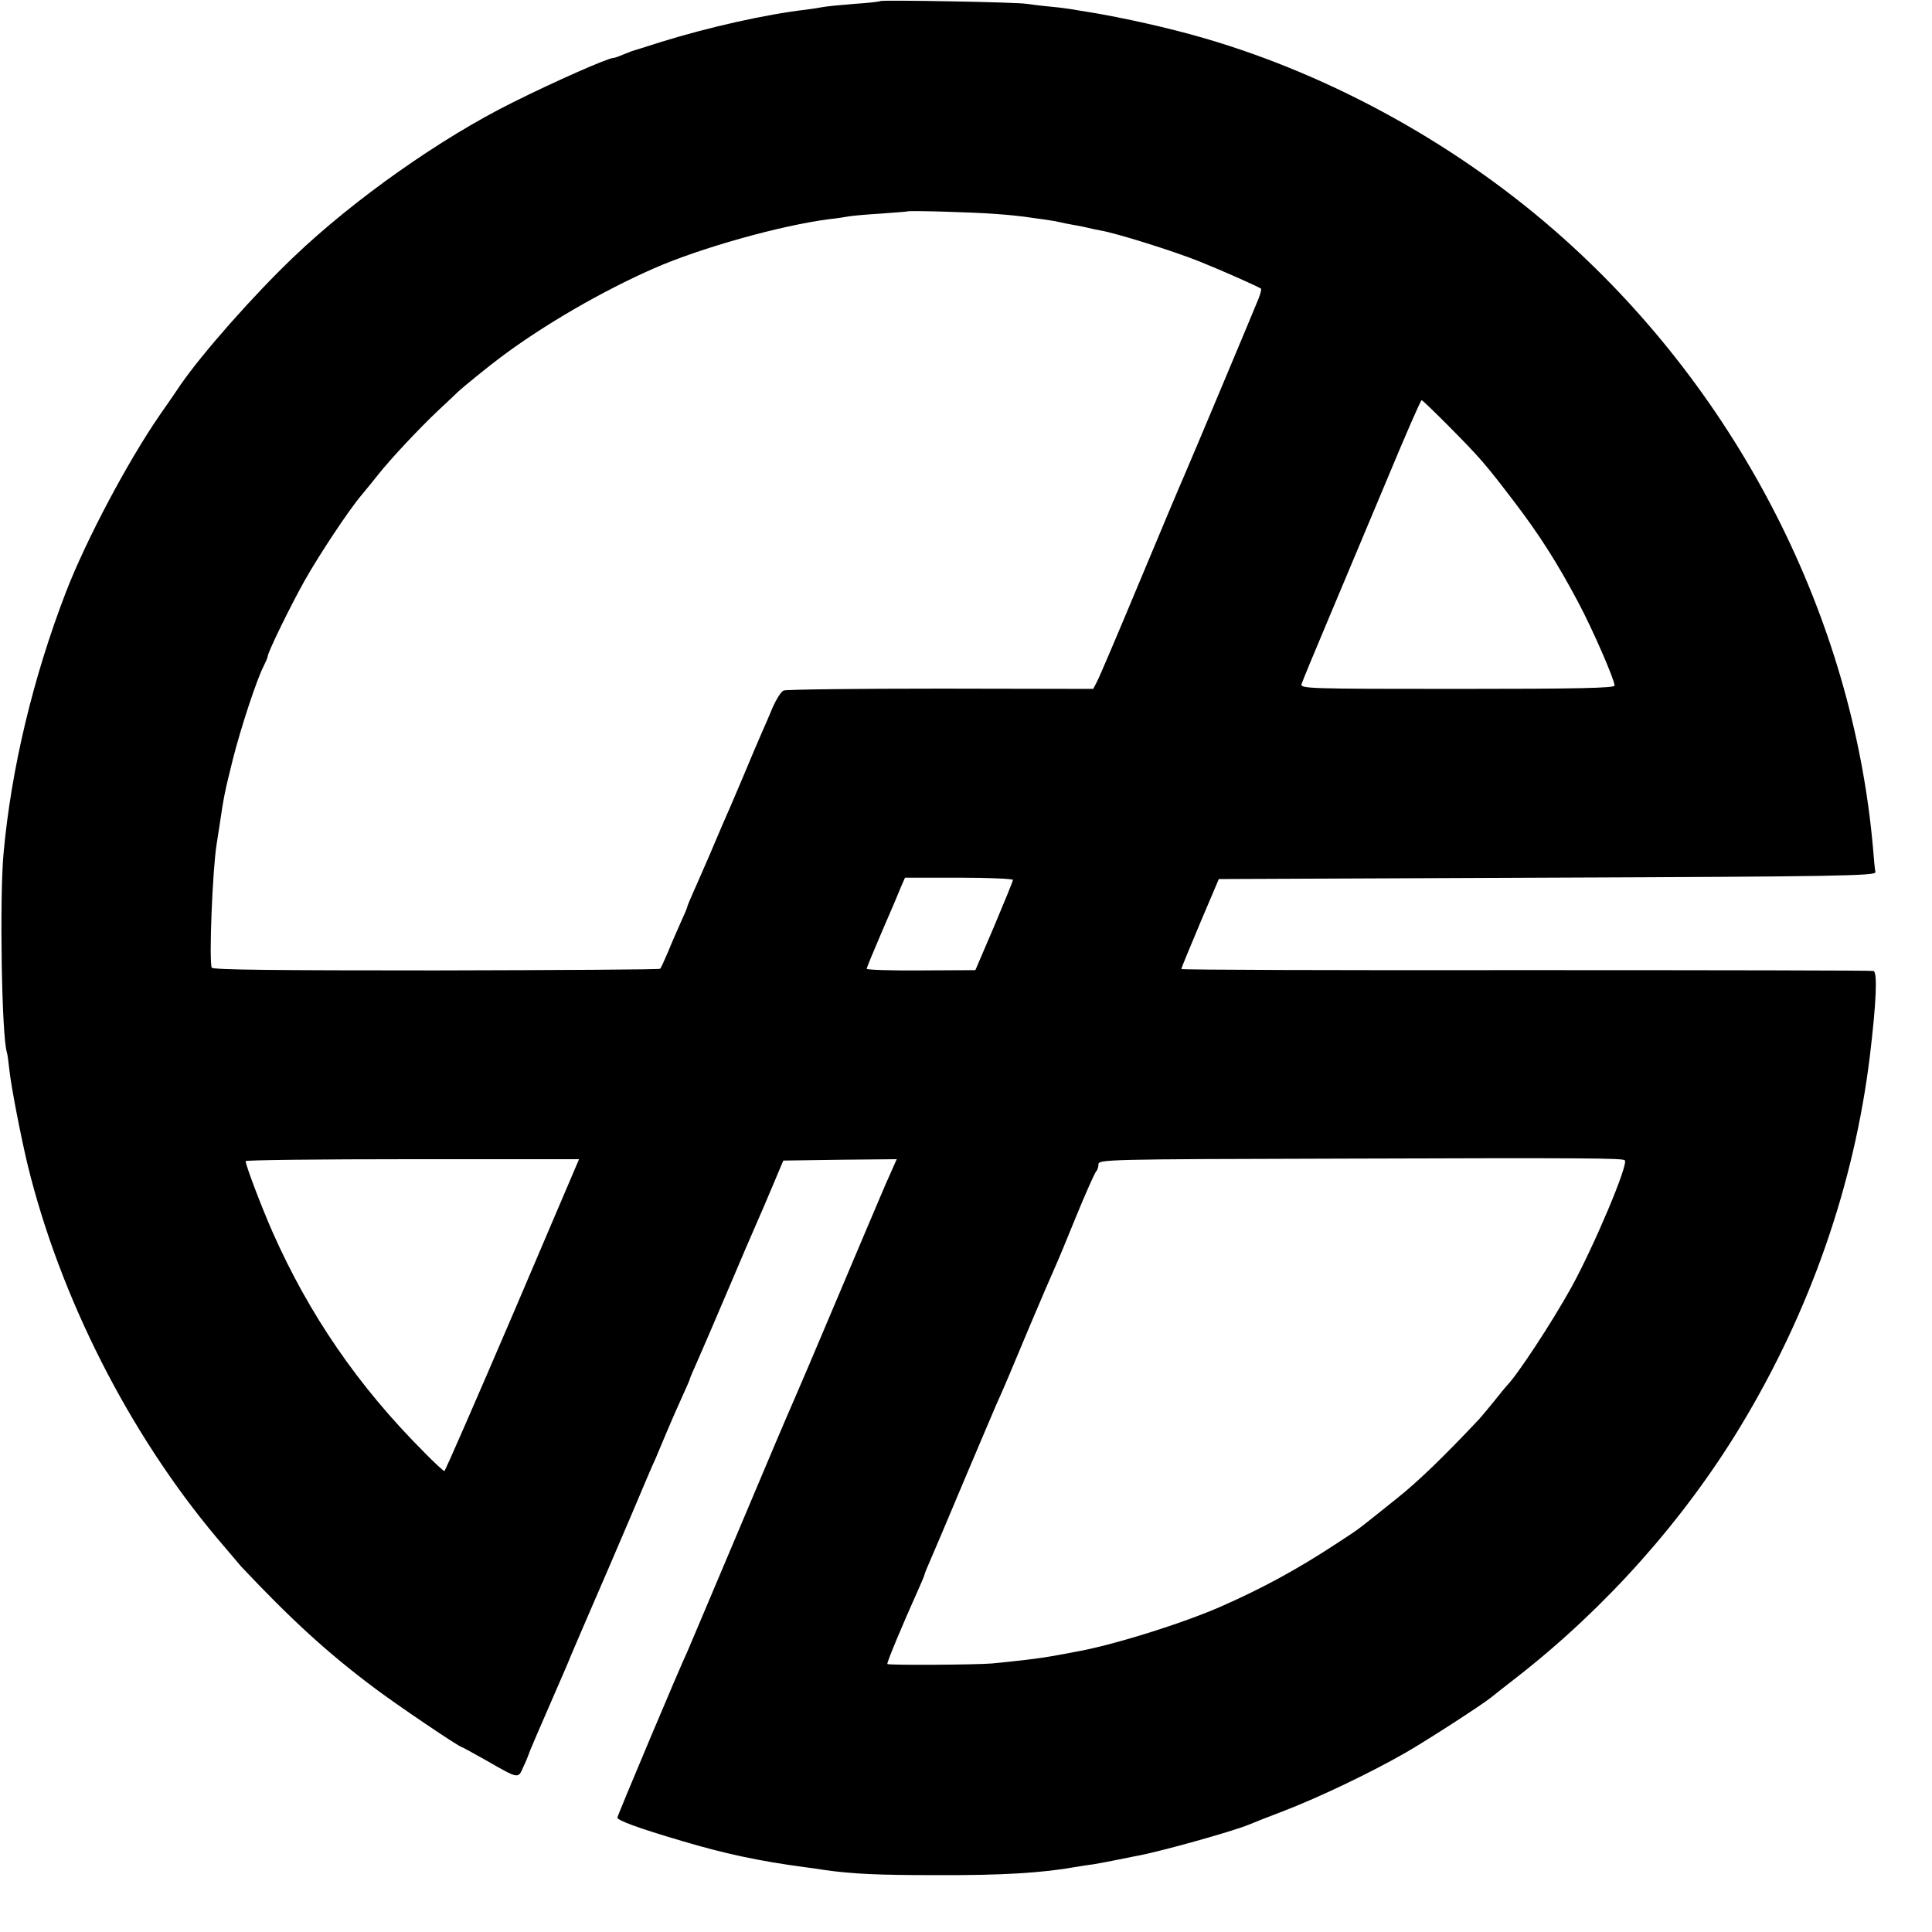 <?xml version="1.0" standalone="no"?>
<!DOCTYPE svg PUBLIC "-//W3C//DTD SVG 20010904//EN"
 "http://www.w3.org/TR/2001/REC-SVG-20010904/DTD/svg10.dtd">
<svg version="1.0" xmlns="http://www.w3.org/2000/svg"
 width="700pt" height="700pt" viewBox="0 0 700 700"
 preserveAspectRatio="xMidYMid meet">
<g transform="translate(0,700) scale(0.1,-0.1)"
fill="#000000" stroke="none">
<path d="M3189 6996 c-2 -2 -44 -7 -94 -10 -49 -4 -99 -9 -110 -11 -11 -2 -40
-7 -65 -10 -146 -17 -354 -64 -525 -117 -55 -18 -102 -32 -105 -33 -3 -1 -18
-7 -33 -13 -16 -7 -31 -12 -35 -12 -19 0 -212 -85 -364 -161 -262 -130 -575
-351 -793 -559 -146 -139 -331 -349 -410 -463 -12 -18 -46 -68 -77 -112 -115
-167 -265 -449 -339 -640 -119 -309 -198 -639 -226 -945 -15 -162 -7 -666 12
-723 2 -6 6 -35 9 -64 7 -64 42 -243 66 -343 117 -479 367 -972 684 -1350 44
-52 85 -100 90 -106 183 -194 311 -311 480 -438 82 -62 310 -216 319 -216 2 0
42 -22 88 -48 119 -68 116 -68 135 -24 10 20 18 42 20 47 2 8 33 80 131 305 8
19 19 44 23 55 13 31 80 186 96 223 24 55 40 92 119 277 42 99 82 194 90 210
7 17 25 59 40 95 15 36 40 93 56 128 16 35 29 65 29 67 0 3 11 28 24 57 13 29
63 145 111 258 48 113 95 223 105 245 10 22 36 83 58 135 l40 95 206 3 205 2
-43 -97 c-23 -54 -102 -240 -175 -413 -73 -173 -141 -333 -151 -355 -38 -87
-75 -174 -225 -530 -86 -203 -160 -379 -165 -390 -23 -47 -252 -591 -253 -600
-2 -10 73 -38 233 -85 154 -46 280 -73 445 -95 22 -3 54 -7 70 -10 104 -15
197 -19 410 -19 237 -1 382 8 505 30 14 2 41 7 60 9 19 3 55 10 80 15 25 5 59
12 75 15 77 13 350 89 410 114 11 5 70 28 130 51 129 50 313 138 440 211 78
45 276 173 309 200 6 5 50 40 98 77 319 250 598 564 803 902 253 418 413 876
470 1345 23 192 28 302 13 307 -7 2 -574 3 -1260 3 -687 -1 -1248 1 -1248 4 0
3 31 78 68 166 l68 160 1190 5 c1058 4 1191 7 1189 20 -2 9 -6 49 -9 90 -74
831 -484 1638 -1123 2208 -369 330 -831 587 -1298 723 -126 37 -296 75 -419
95 -21 3 -48 8 -60 10 -11 2 -48 7 -81 10 -33 3 -71 8 -85 10 -28 6 -526 15
-531 10z m416 -771 c44 -3 91 -8 105 -10 67 -9 116 -16 130 -20 8 -2 31 -7 50
-10 19 -3 42 -8 50 -10 8 -2 30 -7 47 -10 55 -9 263 -74 358 -112 85 -34 215
-92 224 -99 2 -2 -2 -18 -9 -36 -18 -45 -248 -593 -270 -643 -10 -22 -82 -193
-160 -380 -78 -187 -148 -352 -156 -366 l-13 -25 -553 1 c-304 0 -560 -3 -569
-7 -9 -4 -26 -31 -39 -60 -12 -29 -30 -71 -40 -93 -10 -22 -41 -96 -70 -165
-29 -69 -61 -143 -71 -165 -9 -22 -32 -74 -49 -115 -18 -41 -43 -99 -56 -128
-13 -29 -24 -55 -24 -58 0 -3 -11 -29 -24 -57 -13 -29 -34 -77 -46 -107 -13
-30 -25 -57 -28 -60 -2 -3 -368 -5 -812 -6 -574 0 -810 2 -813 10 -10 29 3
356 18 448 2 13 6 39 9 58 18 121 19 125 50 250 29 115 87 290 111 336 8 16
15 32 15 36 0 14 82 182 133 273 54 96 163 260 206 310 14 17 42 51 61 75 44
56 148 167 219 234 30 28 62 58 70 66 19 18 115 96 157 127 155 116 365 238
554 321 169 74 457 155 635 178 28 3 59 8 70 10 11 2 63 7 115 10 52 4 96 7
97 8 5 4 242 -3 318 -9z m1642 -767 c119 -120 137 -142 237 -273 94 -123 158
-224 233 -365 52 -97 133 -283 133 -304 0 -9 -137 -12 -570 -12 -545 0 -570 1
-564 18 3 10 46 114 95 230 49 117 145 345 212 505 67 161 124 293 128 293 3
0 46 -42 96 -92z m-1577 -1646 c0 -5 -31 -80 -68 -168 l-68 -159 -197 -1
c-108 -1 -197 2 -197 6 0 3 25 64 56 136 31 71 62 144 69 162 l14 32 195 0
c108 0 196 -4 196 -8z m2217 -1016 c14 -14 -112 -312 -194 -461 -71 -128 -196
-318 -233 -355 -3 -3 -23 -27 -45 -55 -22 -27 -47 -57 -55 -66 -133 -141 -221
-226 -300 -289 -154 -123 -128 -104 -215 -161 -143 -94 -268 -162 -415 -227
-141 -63 -407 -146 -540 -168 -14 -3 -47 -9 -75 -14 -50 -9 -127 -18 -220 -27
-59 -5 -375 -7 -380 -2 -3 4 57 147 111 267 13 29 24 55 24 58 0 3 9 24 19 47
10 23 69 161 130 307 62 146 118 279 126 295 16 36 23 52 110 260 37 88 76
178 86 200 10 22 46 108 79 190 34 83 66 154 71 160 5 5 9 17 9 27 0 17 40 18
853 20 915 3 1046 2 1054 -6z m-4030 -561 c-133 -310 -244 -565 -247 -565 -3
0 -36 30 -73 68 -239 239 -417 499 -549 797 -39 88 -98 243 -98 258 0 4 272 7
604 7 l604 0 -241 -565z"/>
</g>
</svg>
